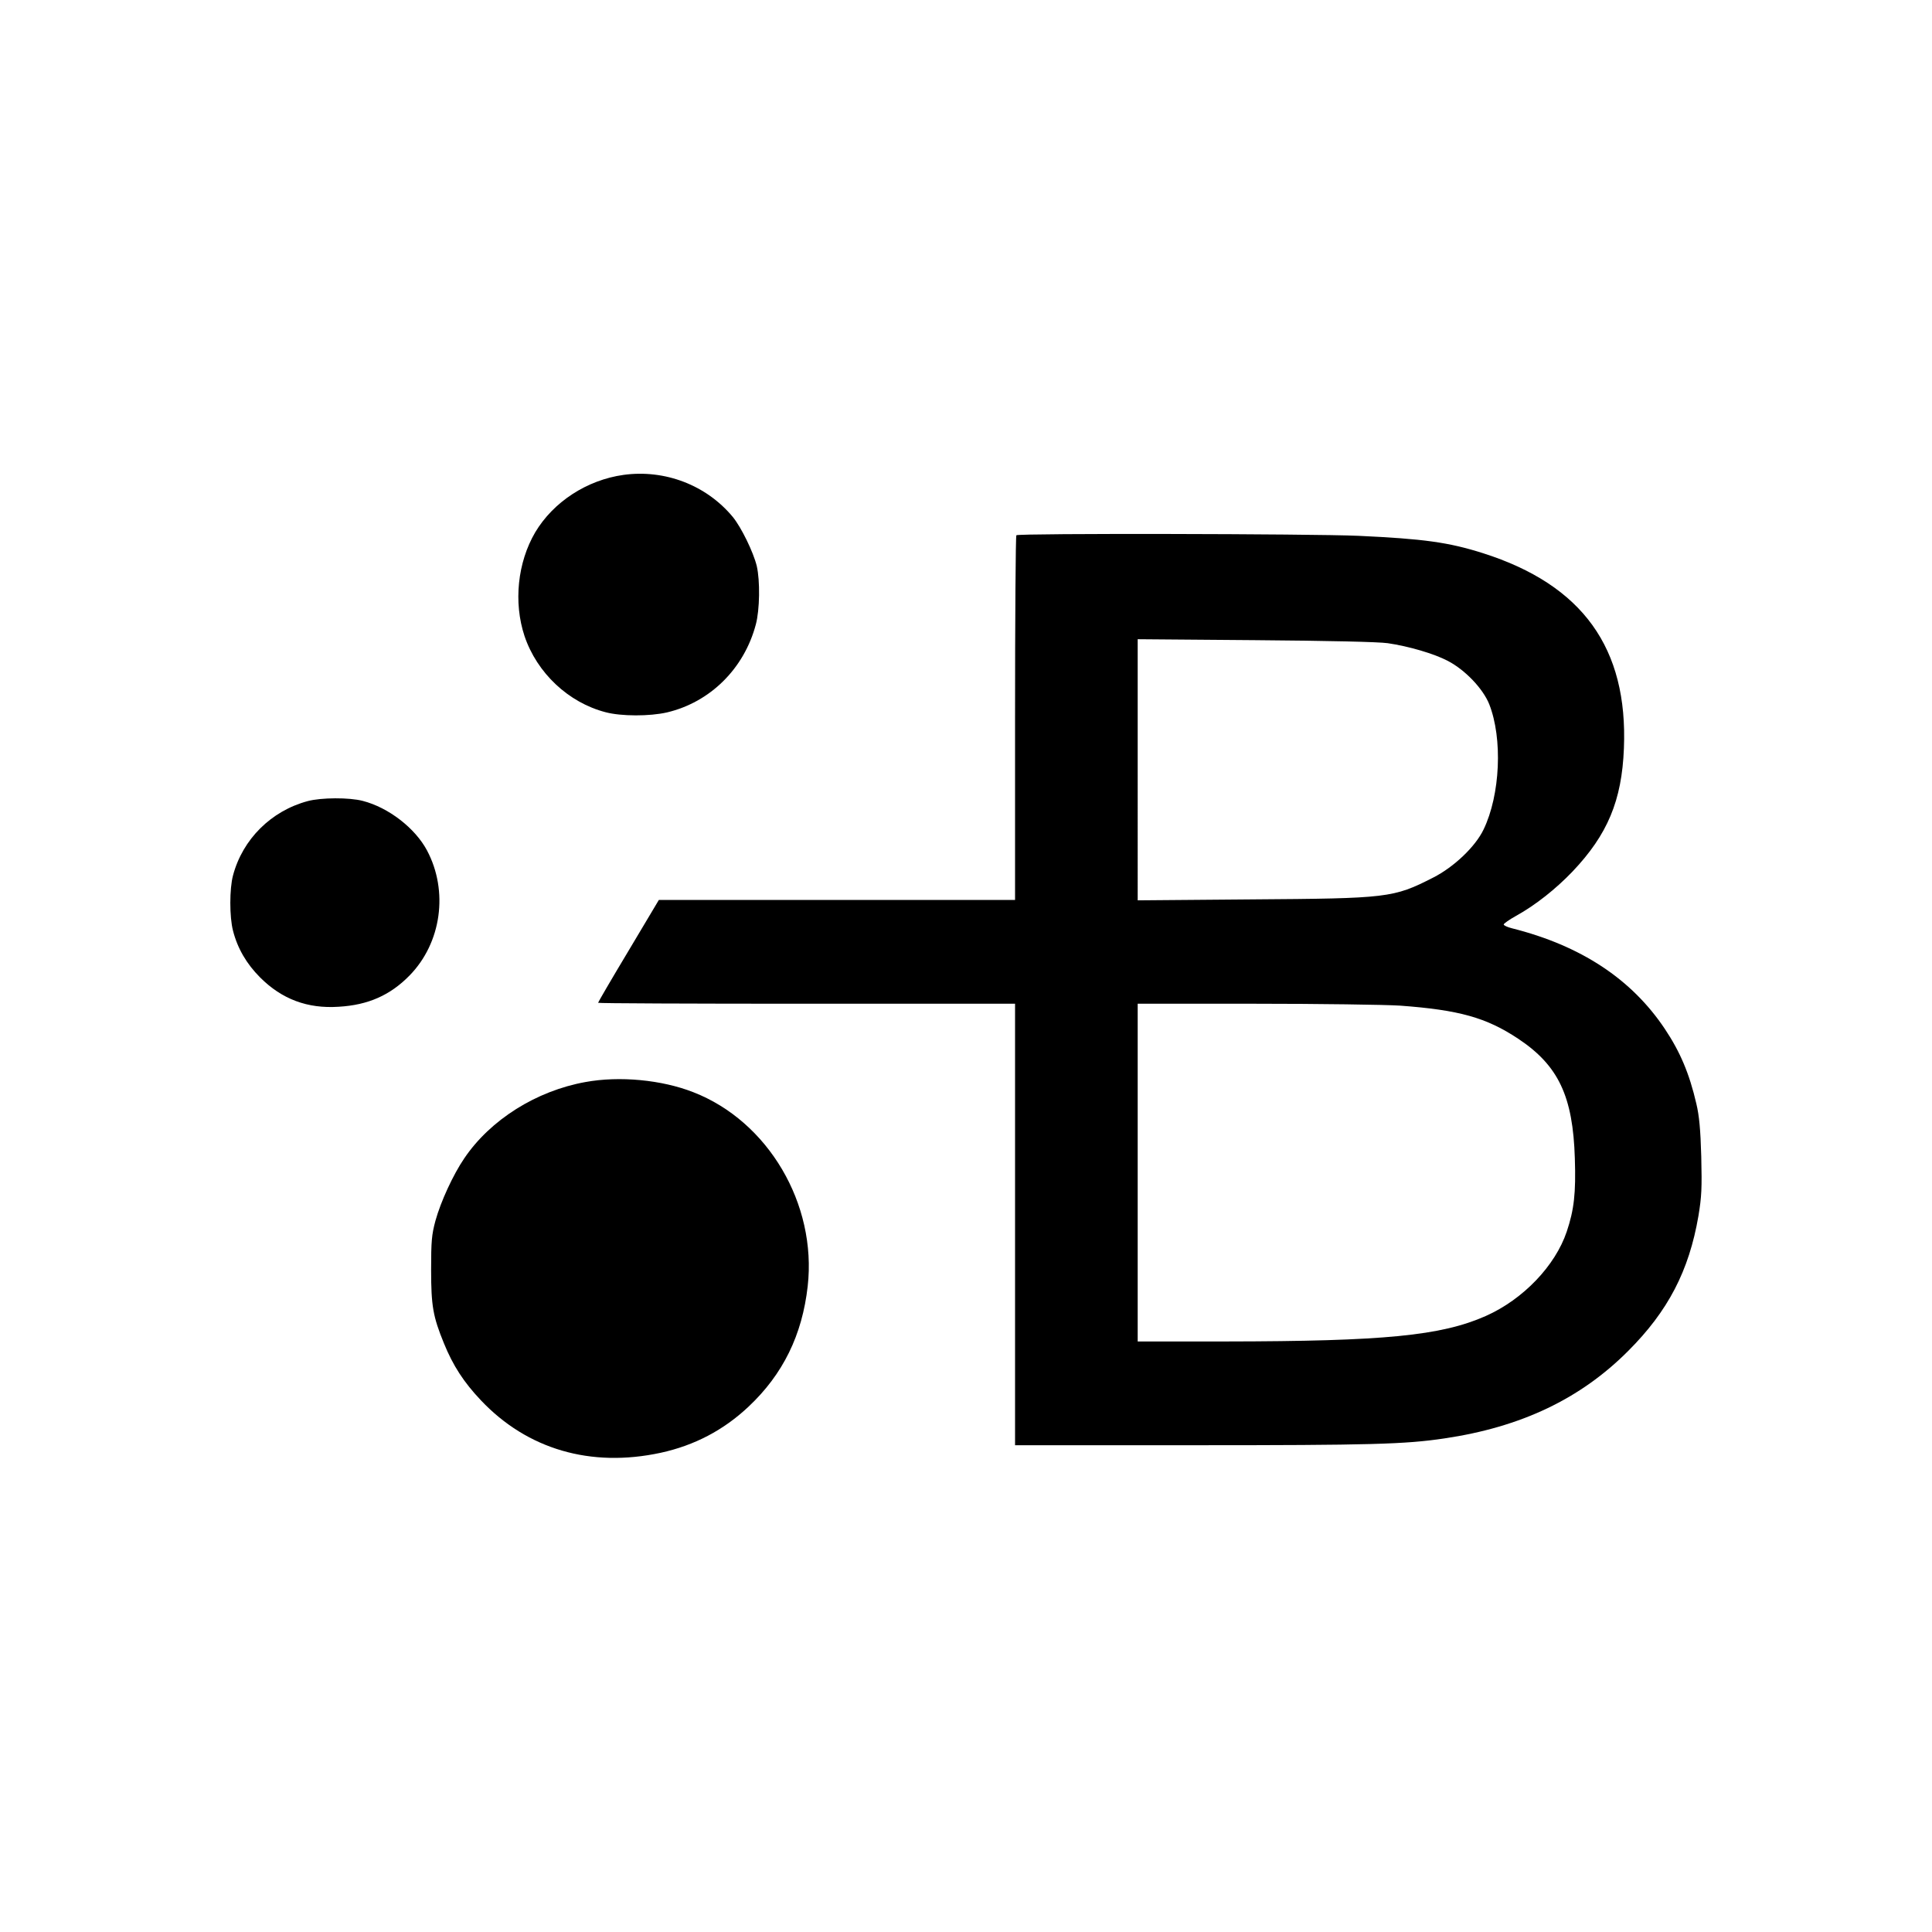 <svg version="1" xmlns="http://www.w3.org/2000/svg" width="1365.333" height="1365.333" viewBox="0 0 1024 1024"><path d="M330.5 251.7c-19.4 2.7-37.2 14.3-46.8 30.4-9.4 16-11.6 37.2-5.7 55 6.6 19.6 23.3 35.3 43 40.4 8.3 2.2 23.3 2.2 32.5.1 22.9-5.4 40.9-23.2 47.1-46.6 2.1-7.8 2.3-23.2.5-31-1.8-7.4-8.2-20.5-12.7-26-14-16.9-36-25.3-57.9-22.3zM538.7 283.7c-.4.3-.7 44-.7 97V477H349.2l-16.1 27c-8.9 14.8-16.1 27.2-16.1 27.5 0 .3 49.7.5 110.5.5H538v234h94.8c93.9 0 111.9-.5 132.7-3.6 40.7-6 72.2-21 97.5-46.4 21.1-21.1 32.2-42.4 37.2-71.5 1.7-10.3 1.9-14.7 1.5-31.5-.4-14.5-1.1-21.7-2.6-28-3.7-16-8.6-27.5-16.6-39.5-17.7-26.6-44.6-44.3-81.2-53.5-2.4-.6-4.3-1.5-4.3-2s3-2.6 6.6-4.6c10.3-5.7 21.1-14.3 29.9-23.5 18.5-19.5 26.1-37.5 27.2-65.2 2.2-53.2-21.9-86.7-74.7-103.5-18.3-5.8-31.5-7.6-66-9.2-24.9-1.1-180.3-1.4-181.3-.3zm196.8 57.2c11.1 1.6 24.7 5.6 31.9 9.4 9.2 4.8 18.6 14.7 21.9 22.9 7.2 18.2 5.9 48.1-3 66.5-4.3 9-15.7 19.9-26.8 25.5-21 10.7-23.8 11-96.2 11.5l-60.3.5V338.8l62.3.5c38.9.3 65.2.9 70.2 1.6zM742 533c31.3 2.3 45.7 6.3 62.6 17.5 21.4 14.2 29.1 30.5 30.1 63.5.6 18.4-.4 27.2-4.3 38.8-6.1 18.1-23.1 35.9-42.9 44.7-23.7 10.5-54 13.4-137.7 13.5H603V532h62.3c34.2 0 68.7.5 76.7 1zM163.1 424.6c-19.4 5.2-34.5 20.2-39.6 39.4-1.9 7.1-1.9 22 0 29.3 2.4 9.4 7.2 17.6 14.4 24.8 11.5 11.5 25.1 16.6 41.6 15.5 15.6-.9 27.3-6.1 37.5-16.5 17-17.3 20.8-44.8 9.3-66.4-6.3-11.8-20.4-22.7-34-26.2-7.2-1.9-22.1-1.8-29.2.1z"/><path d="M310.3 573.5c-26.1 4.7-50.4 20-64.2 40.4-6 8.8-12.5 23-15.3 33.1-2 7.4-2.3 10.8-2.3 26 0 19.2 1 24.8 6.8 39 4.8 11.8 10.5 20.6 19.6 30.2 24.6 26 58.2 35.8 95.3 27.8 17.9-3.9 33.3-12 46.5-24.4 18.3-17.2 28.5-38 31.4-63.9 4.9-43.6-21-87.4-60.6-102.8-16.8-6.6-39.2-8.7-57.2-5.4z"/></svg>